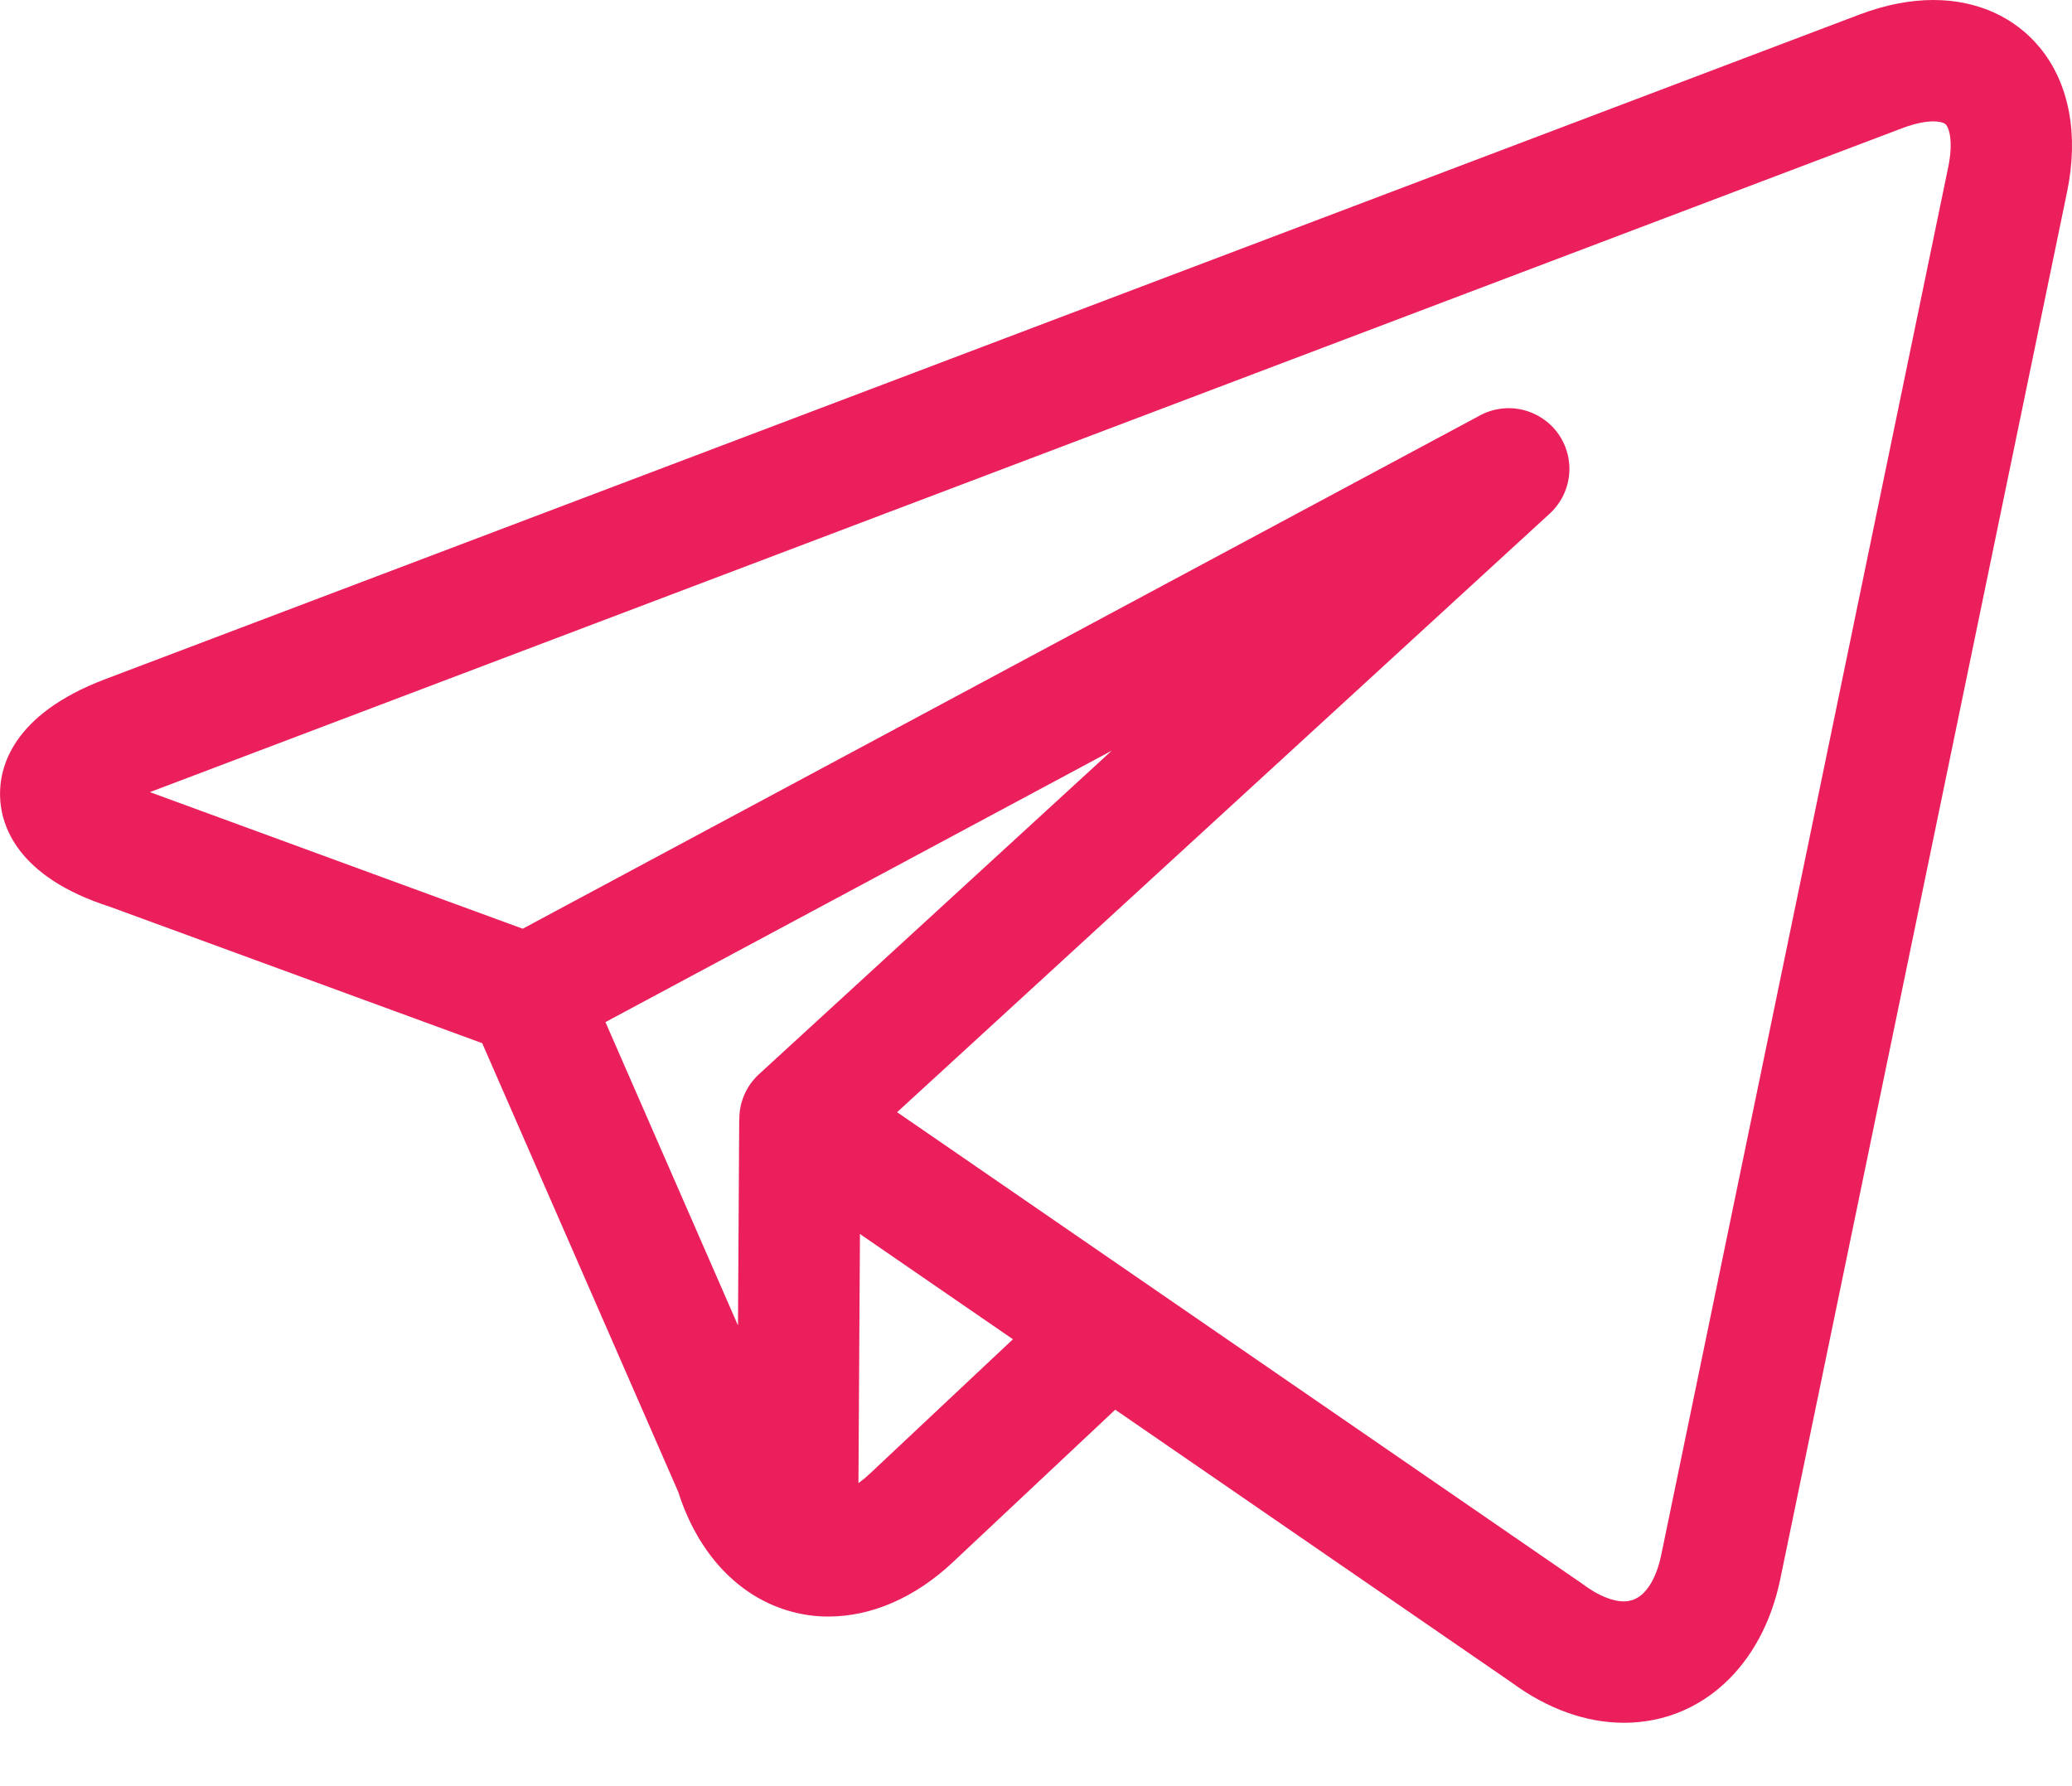 <svg width="29" height="25" viewBox="0 0 29 25" fill="none" xmlns="http://www.w3.org/2000/svg">
<path d="M28.556 0.674C28.202 0.239 27.671 0 27.06 0C26.73 0 26.381 0.069 26.022 0.205L1.47 9.507C0.165 10.002 -0.011 10.747 0.001 11.147C0.012 11.544 0.228 12.273 1.542 12.693L6.749 14.601L9.493 20.882C9.769 21.751 10.345 22.361 11.081 22.558C11.249 22.604 11.423 22.627 11.598 22.626C12.195 22.626 12.807 22.363 13.335 21.867L15.609 19.731L21.156 23.549C21.656 23.918 22.199 24.113 22.729 24.113C23.805 24.113 24.663 23.326 24.916 22.107L28.931 2.686C29.096 1.888 28.963 1.173 28.556 0.674ZM8.474 14.306L15.56 10.507L10.622 15.036C10.535 15.116 10.466 15.212 10.419 15.32C10.372 15.428 10.347 15.544 10.348 15.661C10.347 15.67 10.346 15.679 10.346 15.687L10.329 18.552L8.474 14.306ZM12.172 20.629C12.123 20.675 12.07 20.719 12.015 20.759L12.036 17.272L14.177 18.745L12.172 20.629ZM27.267 2.342L23.251 21.763C23.211 21.959 23.079 22.414 22.729 22.414C22.566 22.414 22.363 22.33 22.159 22.177C22.15 22.171 22.141 22.164 22.132 22.158L16.017 17.949L16.014 17.947L12.556 15.567L21.69 7.189C21.843 7.049 21.939 6.858 21.961 6.652C21.983 6.446 21.929 6.24 21.809 6.071C21.689 5.902 21.512 5.783 21.31 5.736C21.109 5.688 20.897 5.716 20.715 5.814L7.316 12.999L2.109 11.091L2.098 11.087L26.624 1.794C26.831 1.716 26.975 1.699 27.06 1.699C27.102 1.699 27.203 1.704 27.238 1.747C27.283 1.802 27.34 1.989 27.267 2.342Z" fill="#EB1F5C"/>
</svg>
